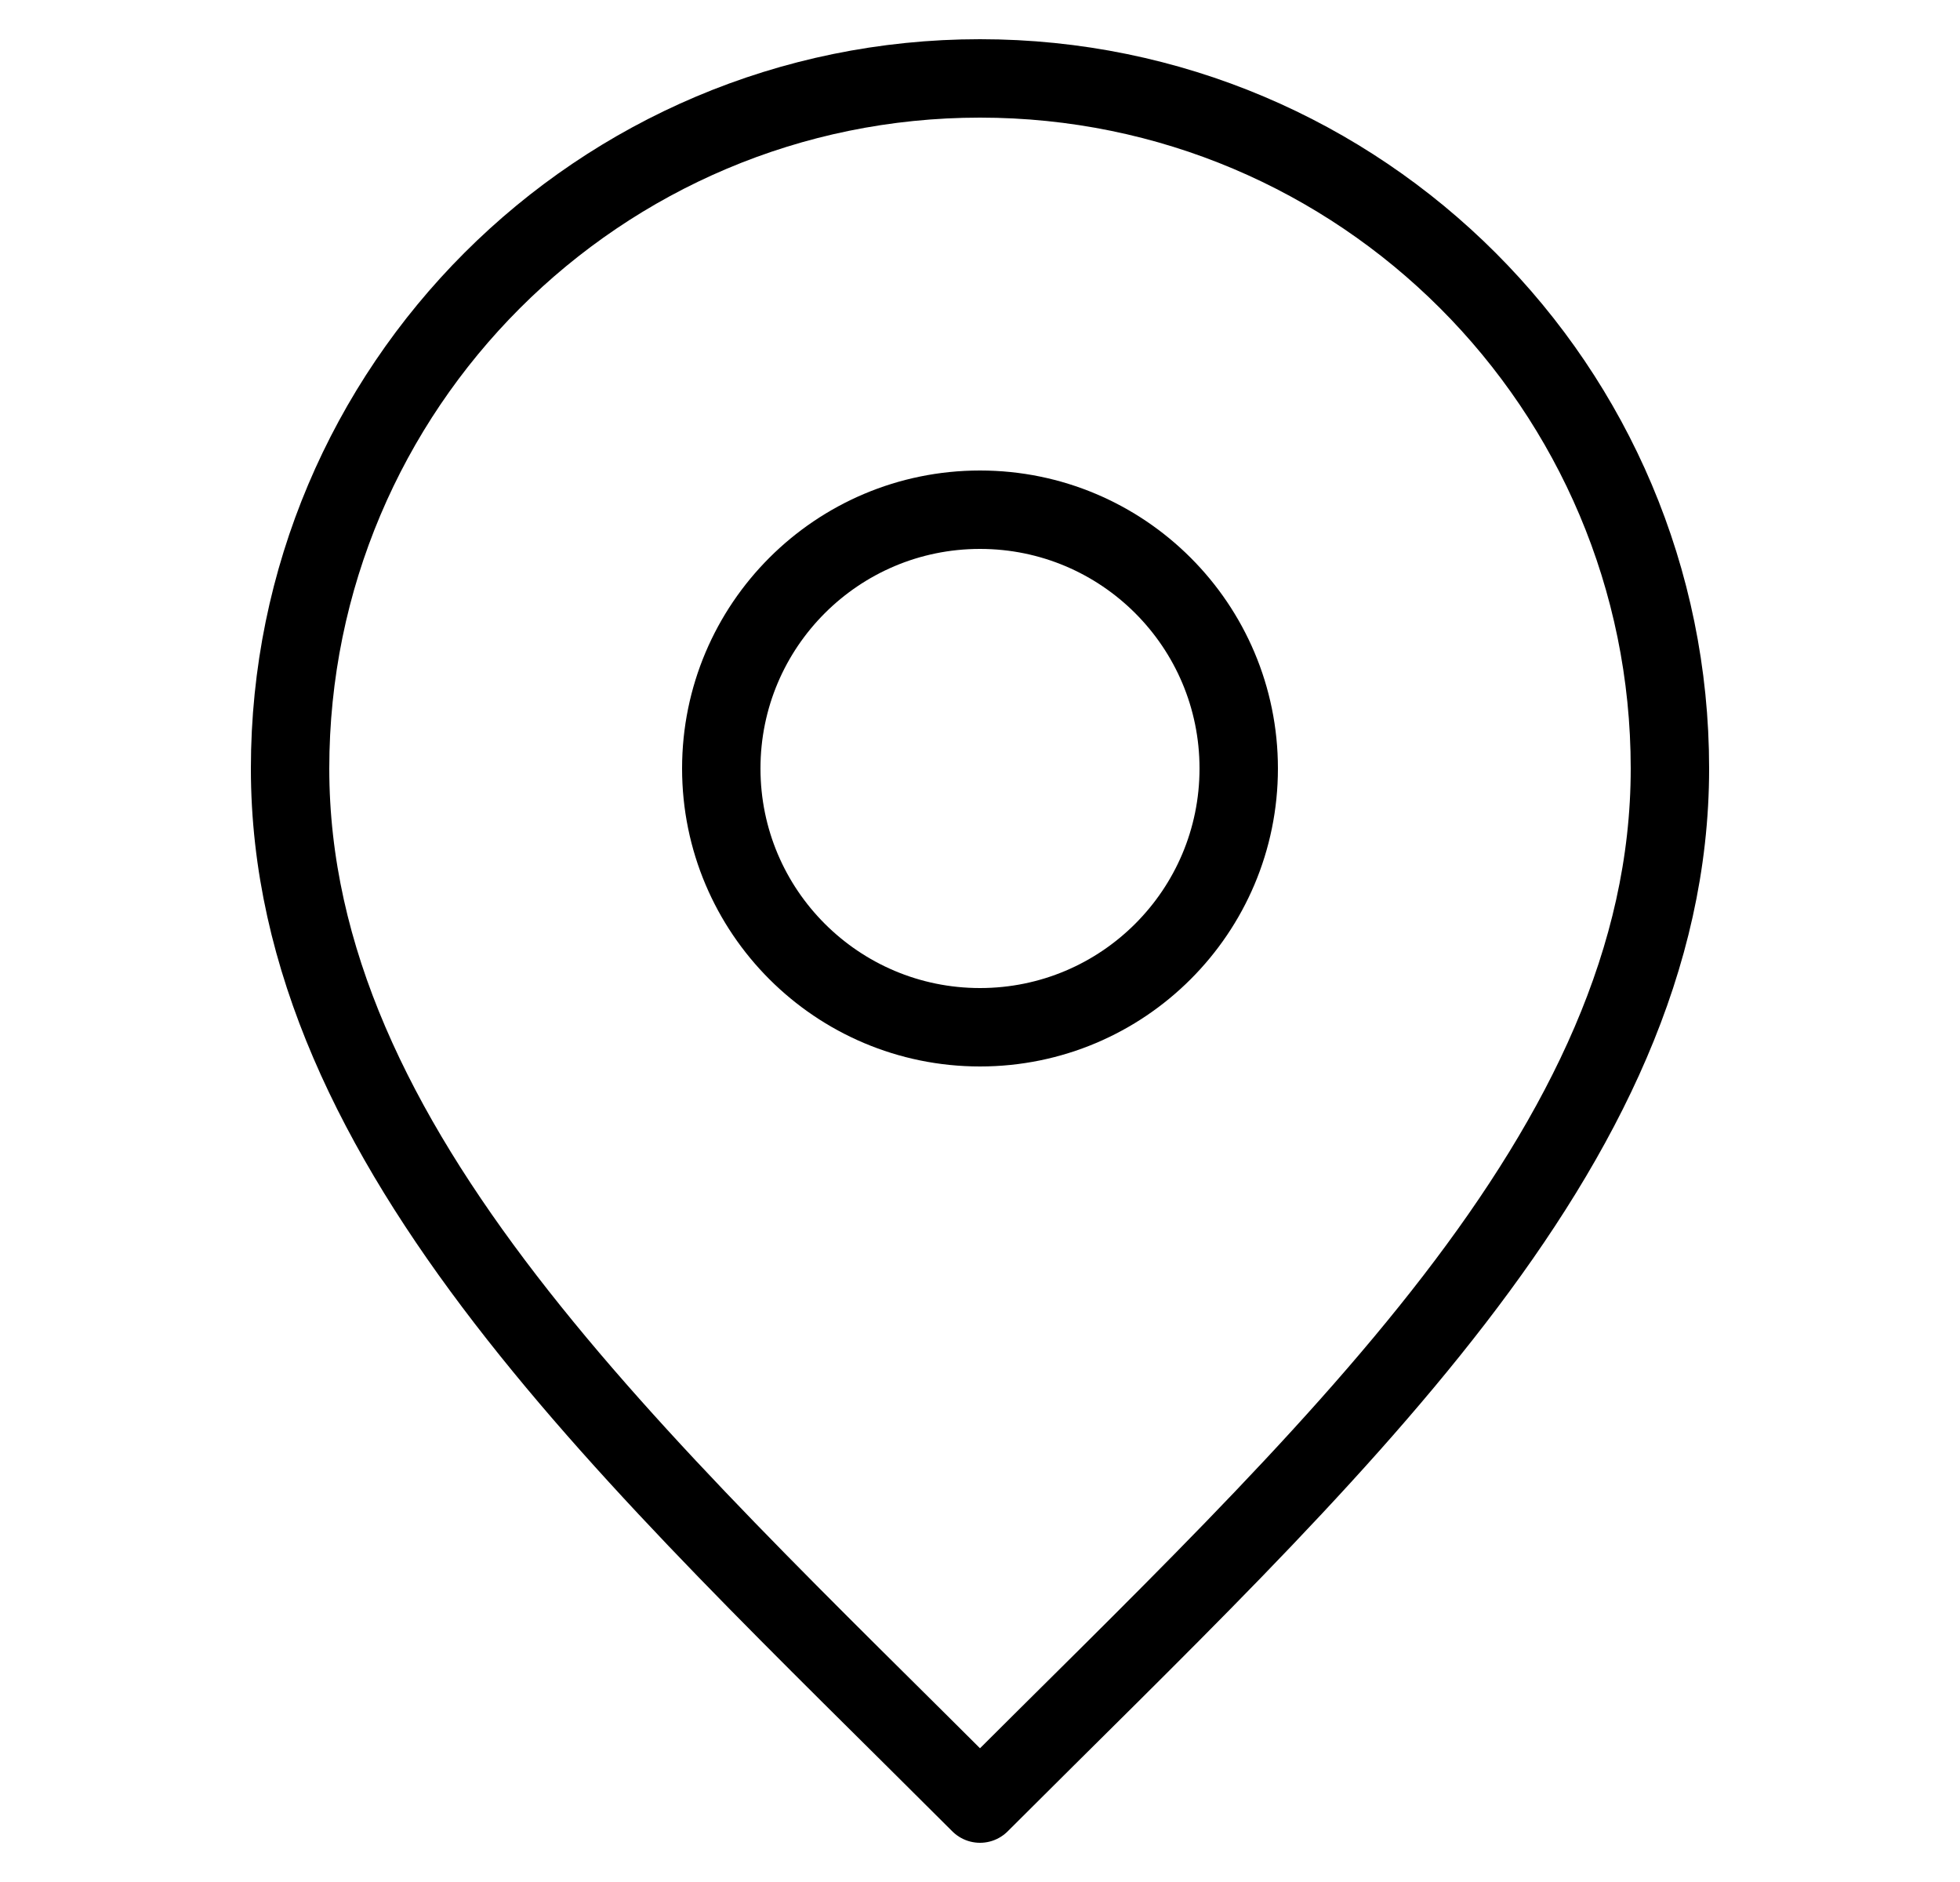 <svg width="25" height="24" viewBox="0 0 25 24" fill="none" xmlns="http://www.w3.org/2000/svg">
<path d="M12.5 13.1C14.323 13.1 15.8 11.623 15.8 9.8C15.8 7.977 14.323 6.5 12.5 6.5C10.678 6.5 9.2 7.977 9.2 9.8C9.2 11.623 10.678 13.1 12.5 13.1Z" stroke="black" stroke-linecap="round" stroke-linejoin="round"/>
<path d="M12.5 23C16.9 18.6 21.3 14.66 21.3 9.8C21.3 4.94 17.36 1 12.5 1C7.64 1 3.7 4.94 3.7 9.8C3.7 14.66 8.1 18.6 12.5 23Z" stroke="black" stroke-linecap="round" stroke-linejoin="round"/>
</svg>
